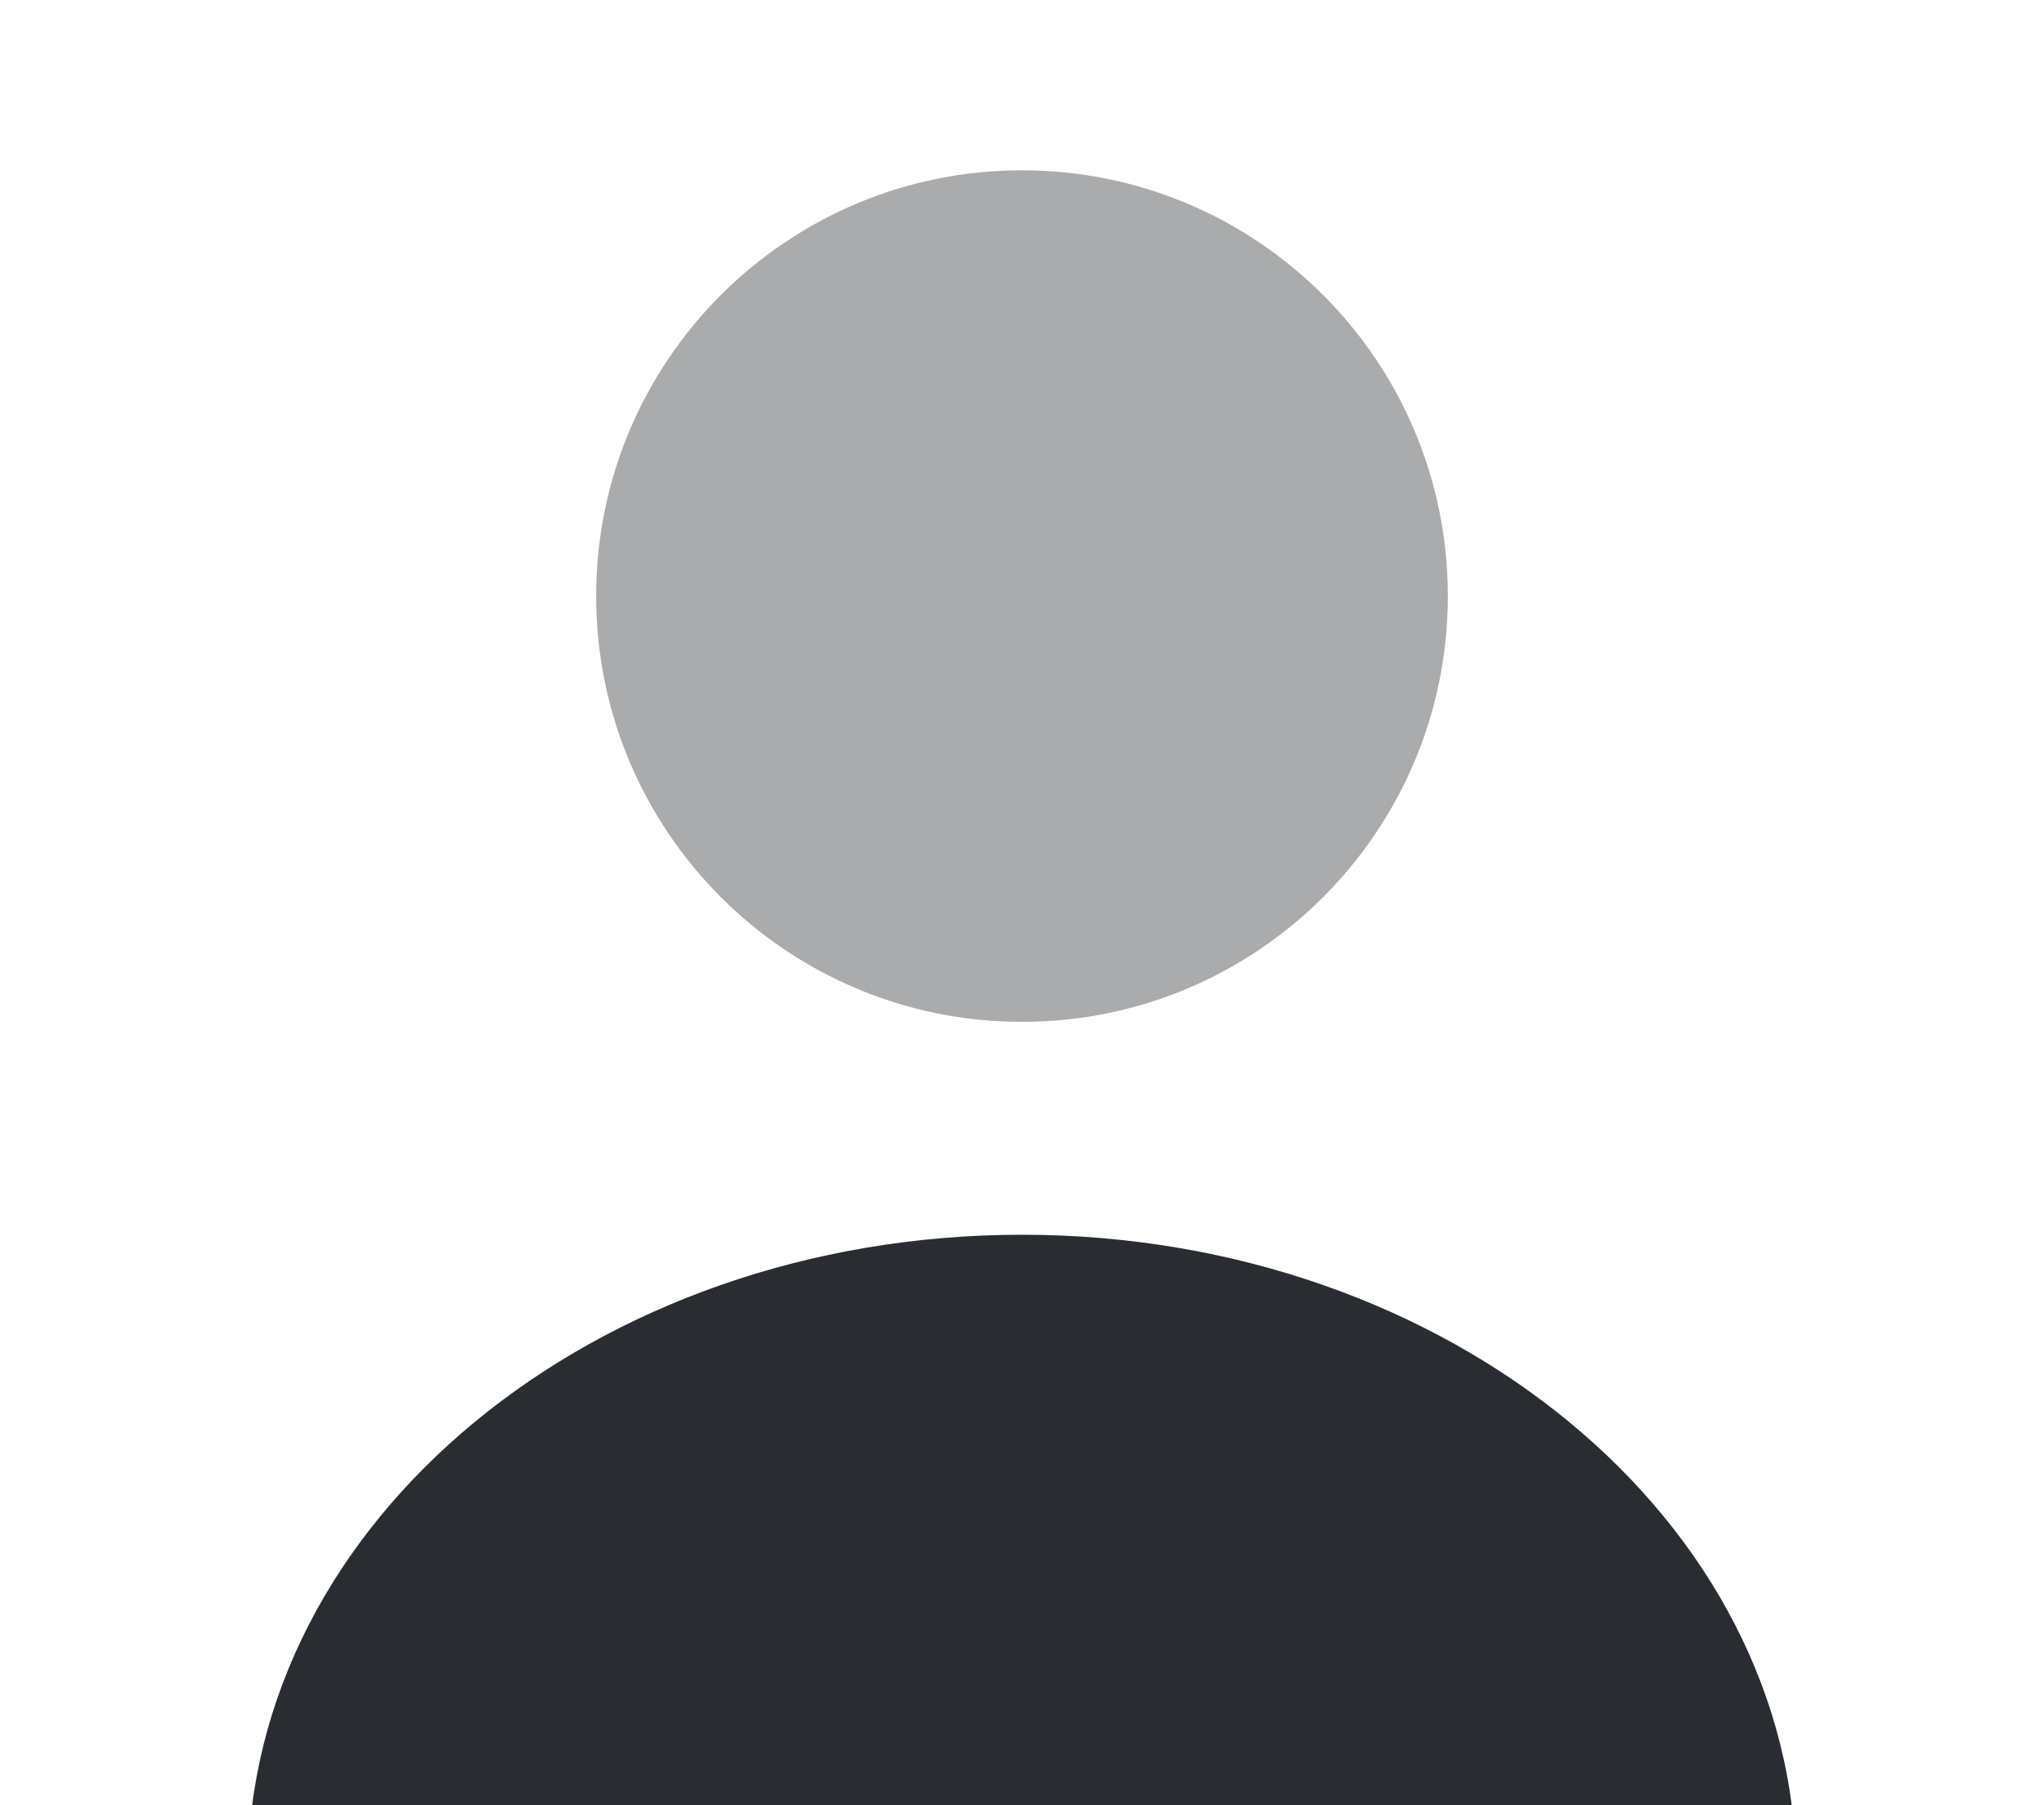 <svg width="60" height="53" viewBox="0 0 60 53" fill="none" xmlns="http://www.w3.org/2000/svg">
<g id="&#208;&#144;&#208;&#178;&#208;&#176;">
<g id="vuesax/bulk/user">
<g id="user">
<path id="Vector" opacity="0.4" d="M30 30C36.904 30 42.5 24.404 42.5 17.5C42.5 10.596 36.904 5 30 5C23.096 5 17.5 10.596 17.5 17.5C17.5 24.404 23.096 30 30 30Z" fill="#292D32"/>
<path id="Vector_2" d="M29.998 36.25C17.473 36.25 7.273 44.65 7.273 55C7.273 55.7 7.823 56.25 8.523 56.25H51.473C52.173 56.25 52.723 55.7 52.723 55C52.723 44.65 42.523 36.25 29.998 36.25Z" fill="#292D32"/>
</g>
</g>
</g>
</svg>
